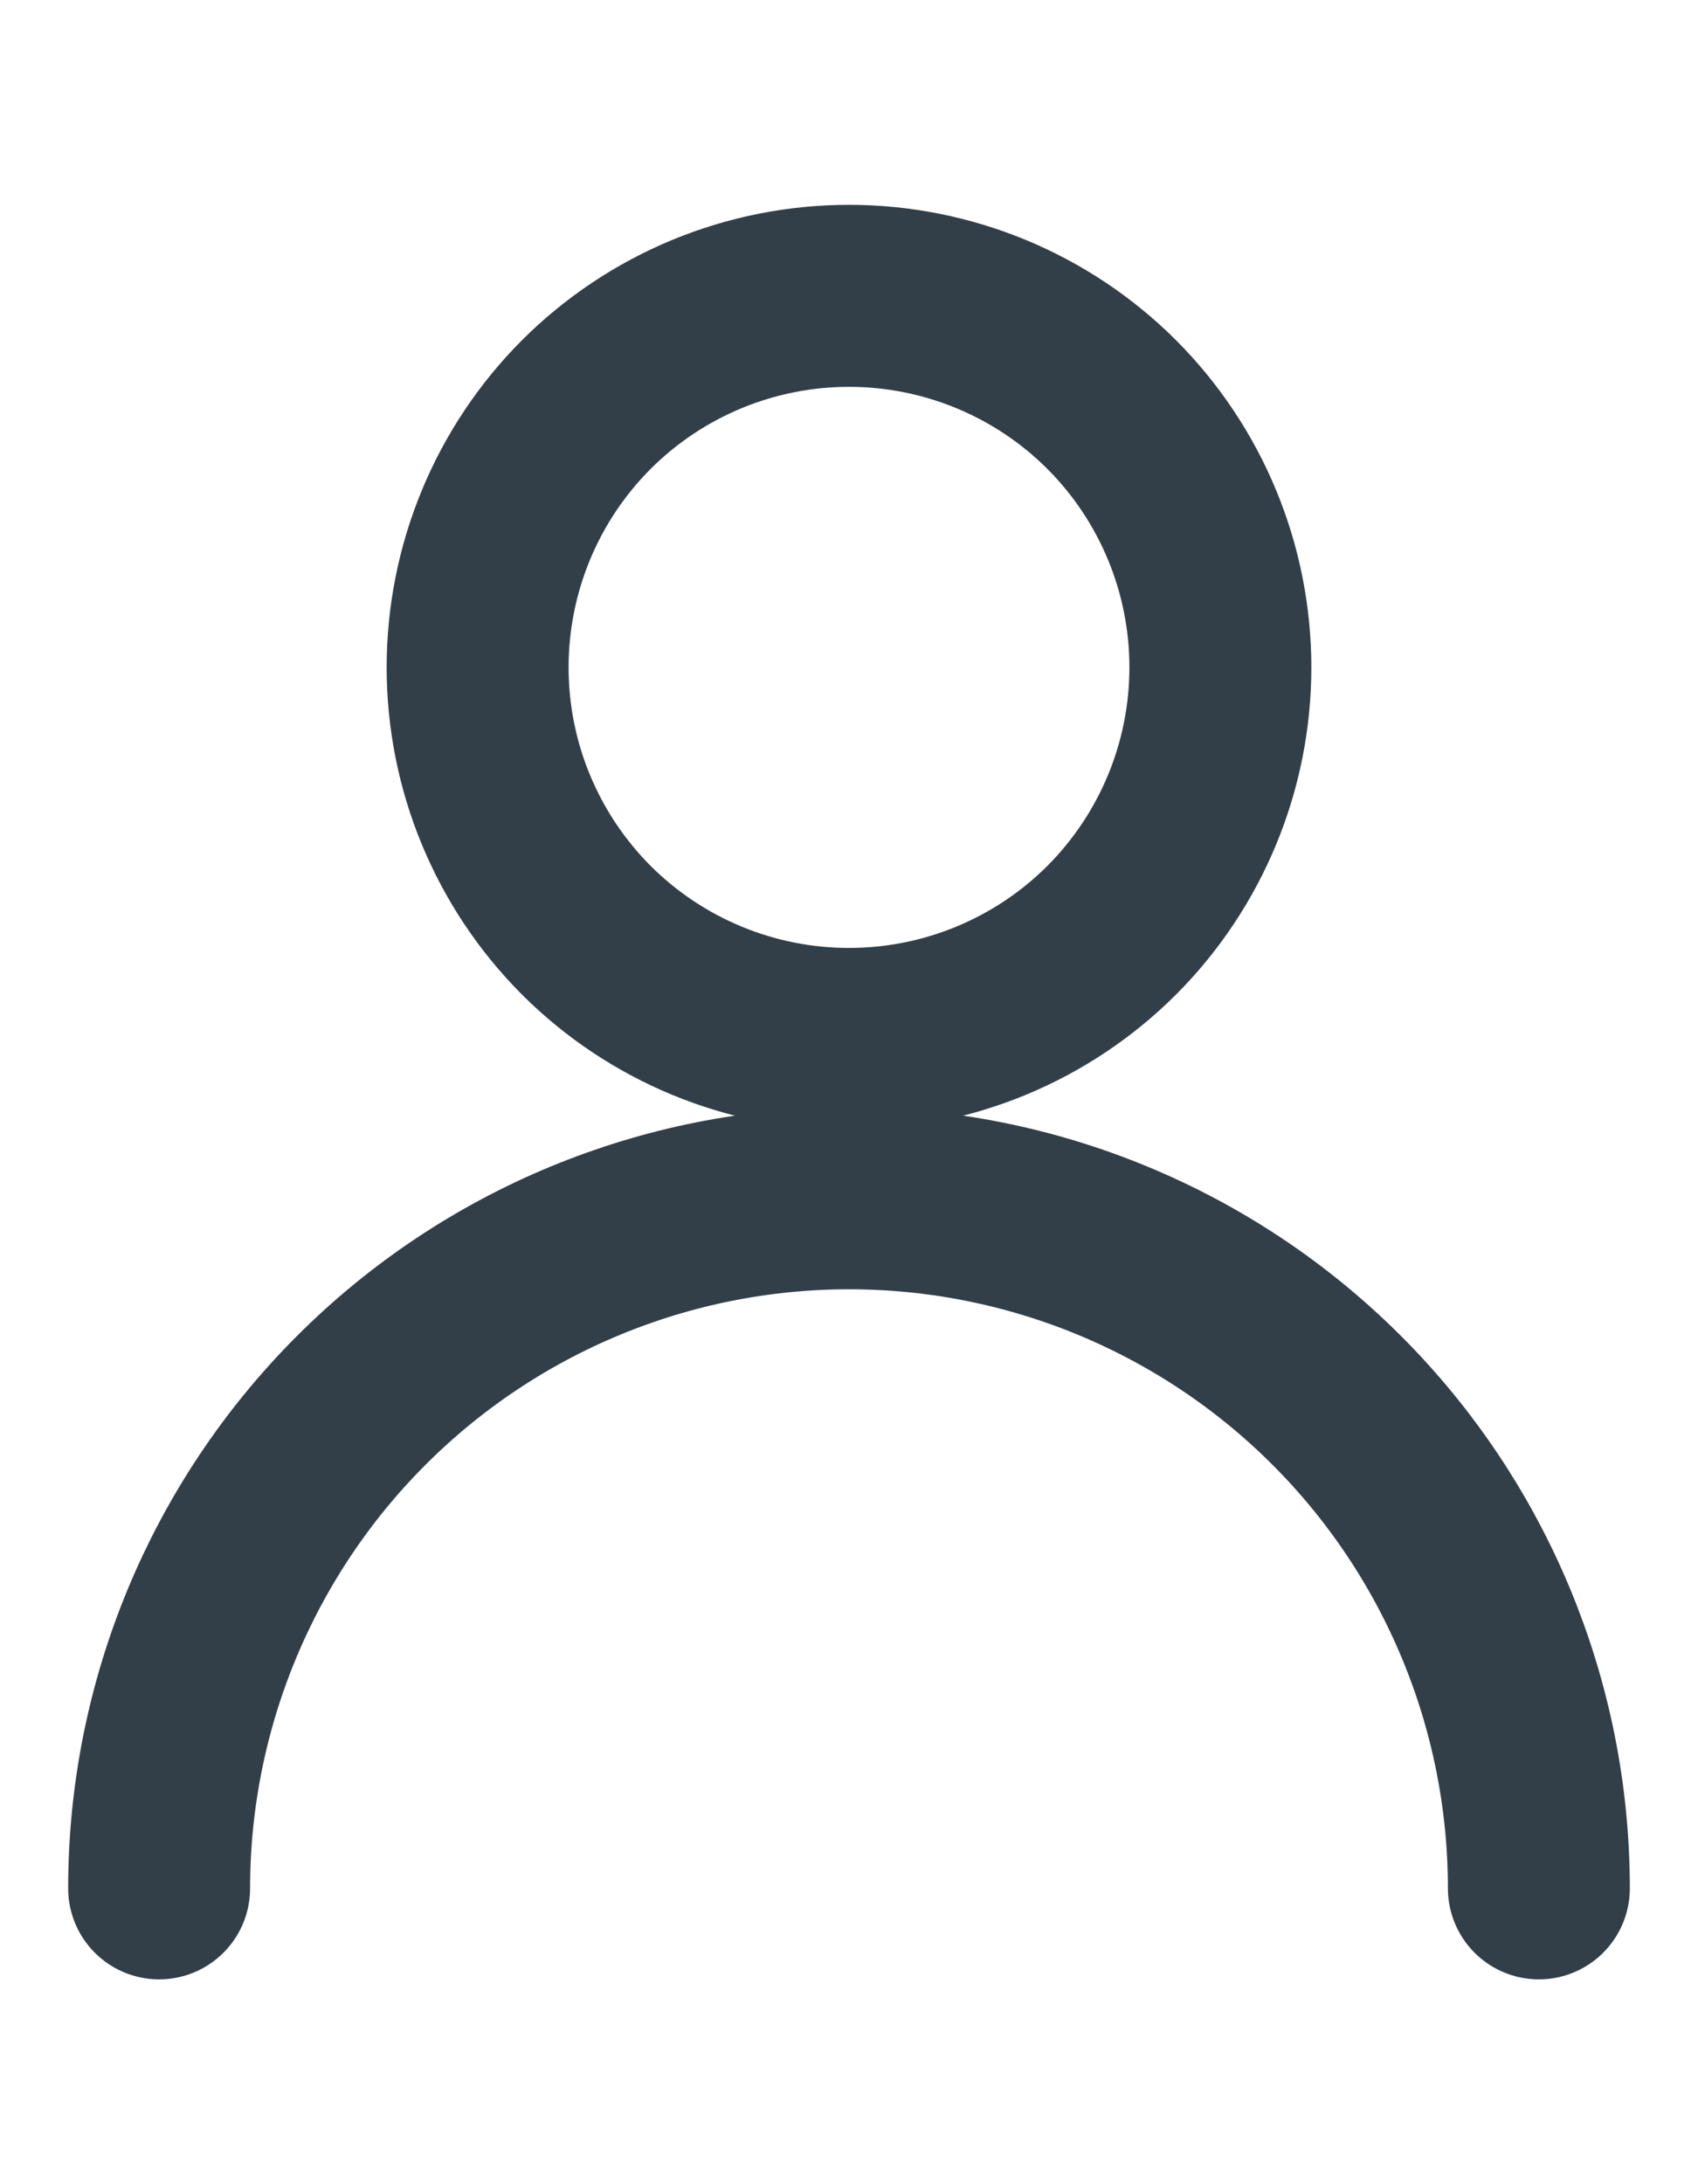 <svg width="14" height="18" viewBox="0 0 14 18" fill="none" xmlns="http://www.w3.org/2000/svg">
<path d="M3.938 5.5C3.938 6.312 4.26 7.091 4.834 7.666C5.409 8.24 6.188 8.562 7 8.562C7.812 8.562 8.591 8.24 9.166 7.666C9.74 7.091 10.062 6.312 10.062 5.5C10.062 4.688 9.74 3.909 9.166 3.334C8.591 2.76 7.812 2.438 7 2.438C6.188 2.438 5.409 2.76 4.834 3.334C4.26 3.909 3.938 4.688 3.938 5.5Z" stroke="#333F48" stroke-width="1.5" stroke-linecap="round" stroke-linejoin="round"/>
<path d="M1.312 15.562C1.312 14.054 1.912 12.607 2.978 11.541C4.045 10.474 5.492 9.875 7 9.875C8.508 9.875 9.955 10.474 11.022 11.541C12.088 12.607 12.688 14.054 12.688 15.562" stroke="#333F48" stroke-width="1.5" stroke-linecap="round" stroke-linejoin="round"/>
</svg>
